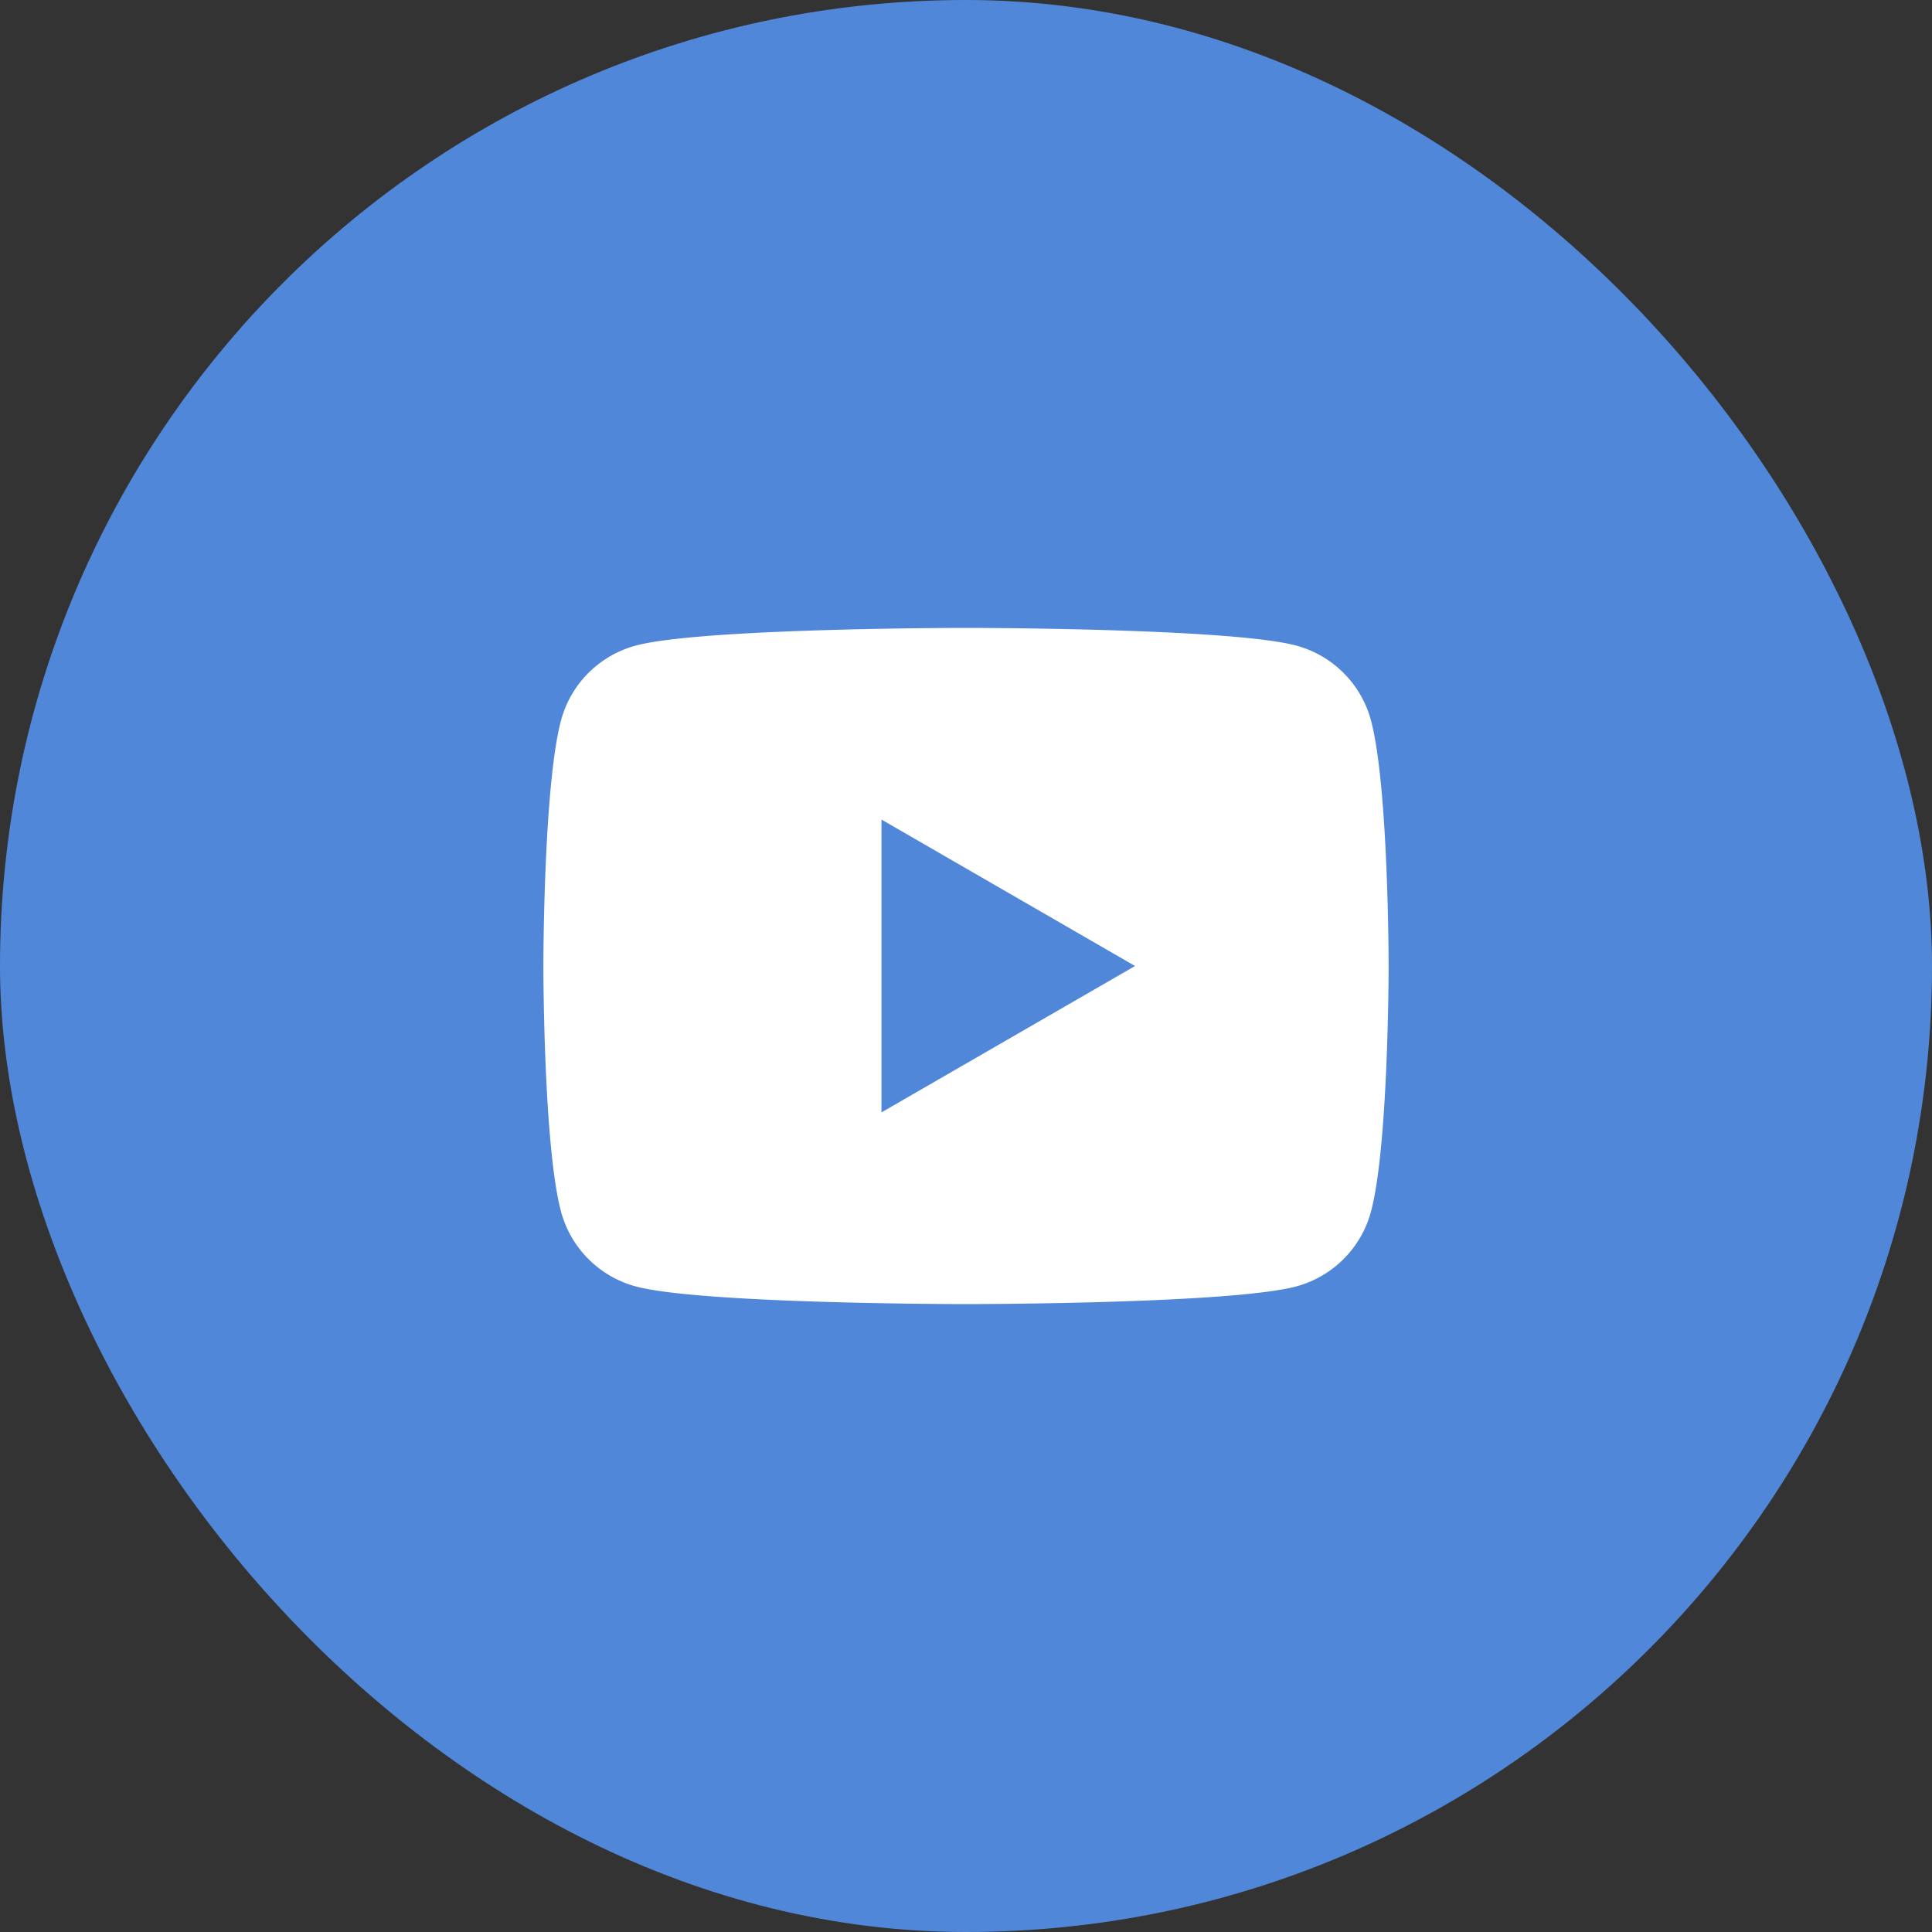 <svg xmlns="http://www.w3.org/2000/svg" width="40" height="40" fill="none"><rect width="100%" height="100%" fill="#333333" stroke="none"/><rect width="40" height="40" fill="#5087D9" rx="20"/><path fill="#fff" d="M28.384 14.913a2.193 2.193 0 0 0-1.547-1.547C25.472 13 20 13 20 13s-5.472 0-6.837.366a2.193 2.193 0 0 0-1.547 1.547C11.25 16.278 11.25 20 11.25 20s0 3.722.366 5.087a2.193 2.193 0 0 0 1.547 1.547C14.528 27 20 27 20 27s5.472 0 6.837-.366a2.192 2.192 0 0 0 1.547-1.547c.366-1.365.366-5.087.366-5.087s0-3.722-.366-5.087ZM18.25 23.03v-6.062L23.5 20l-5.25 3.031Z"/></svg>